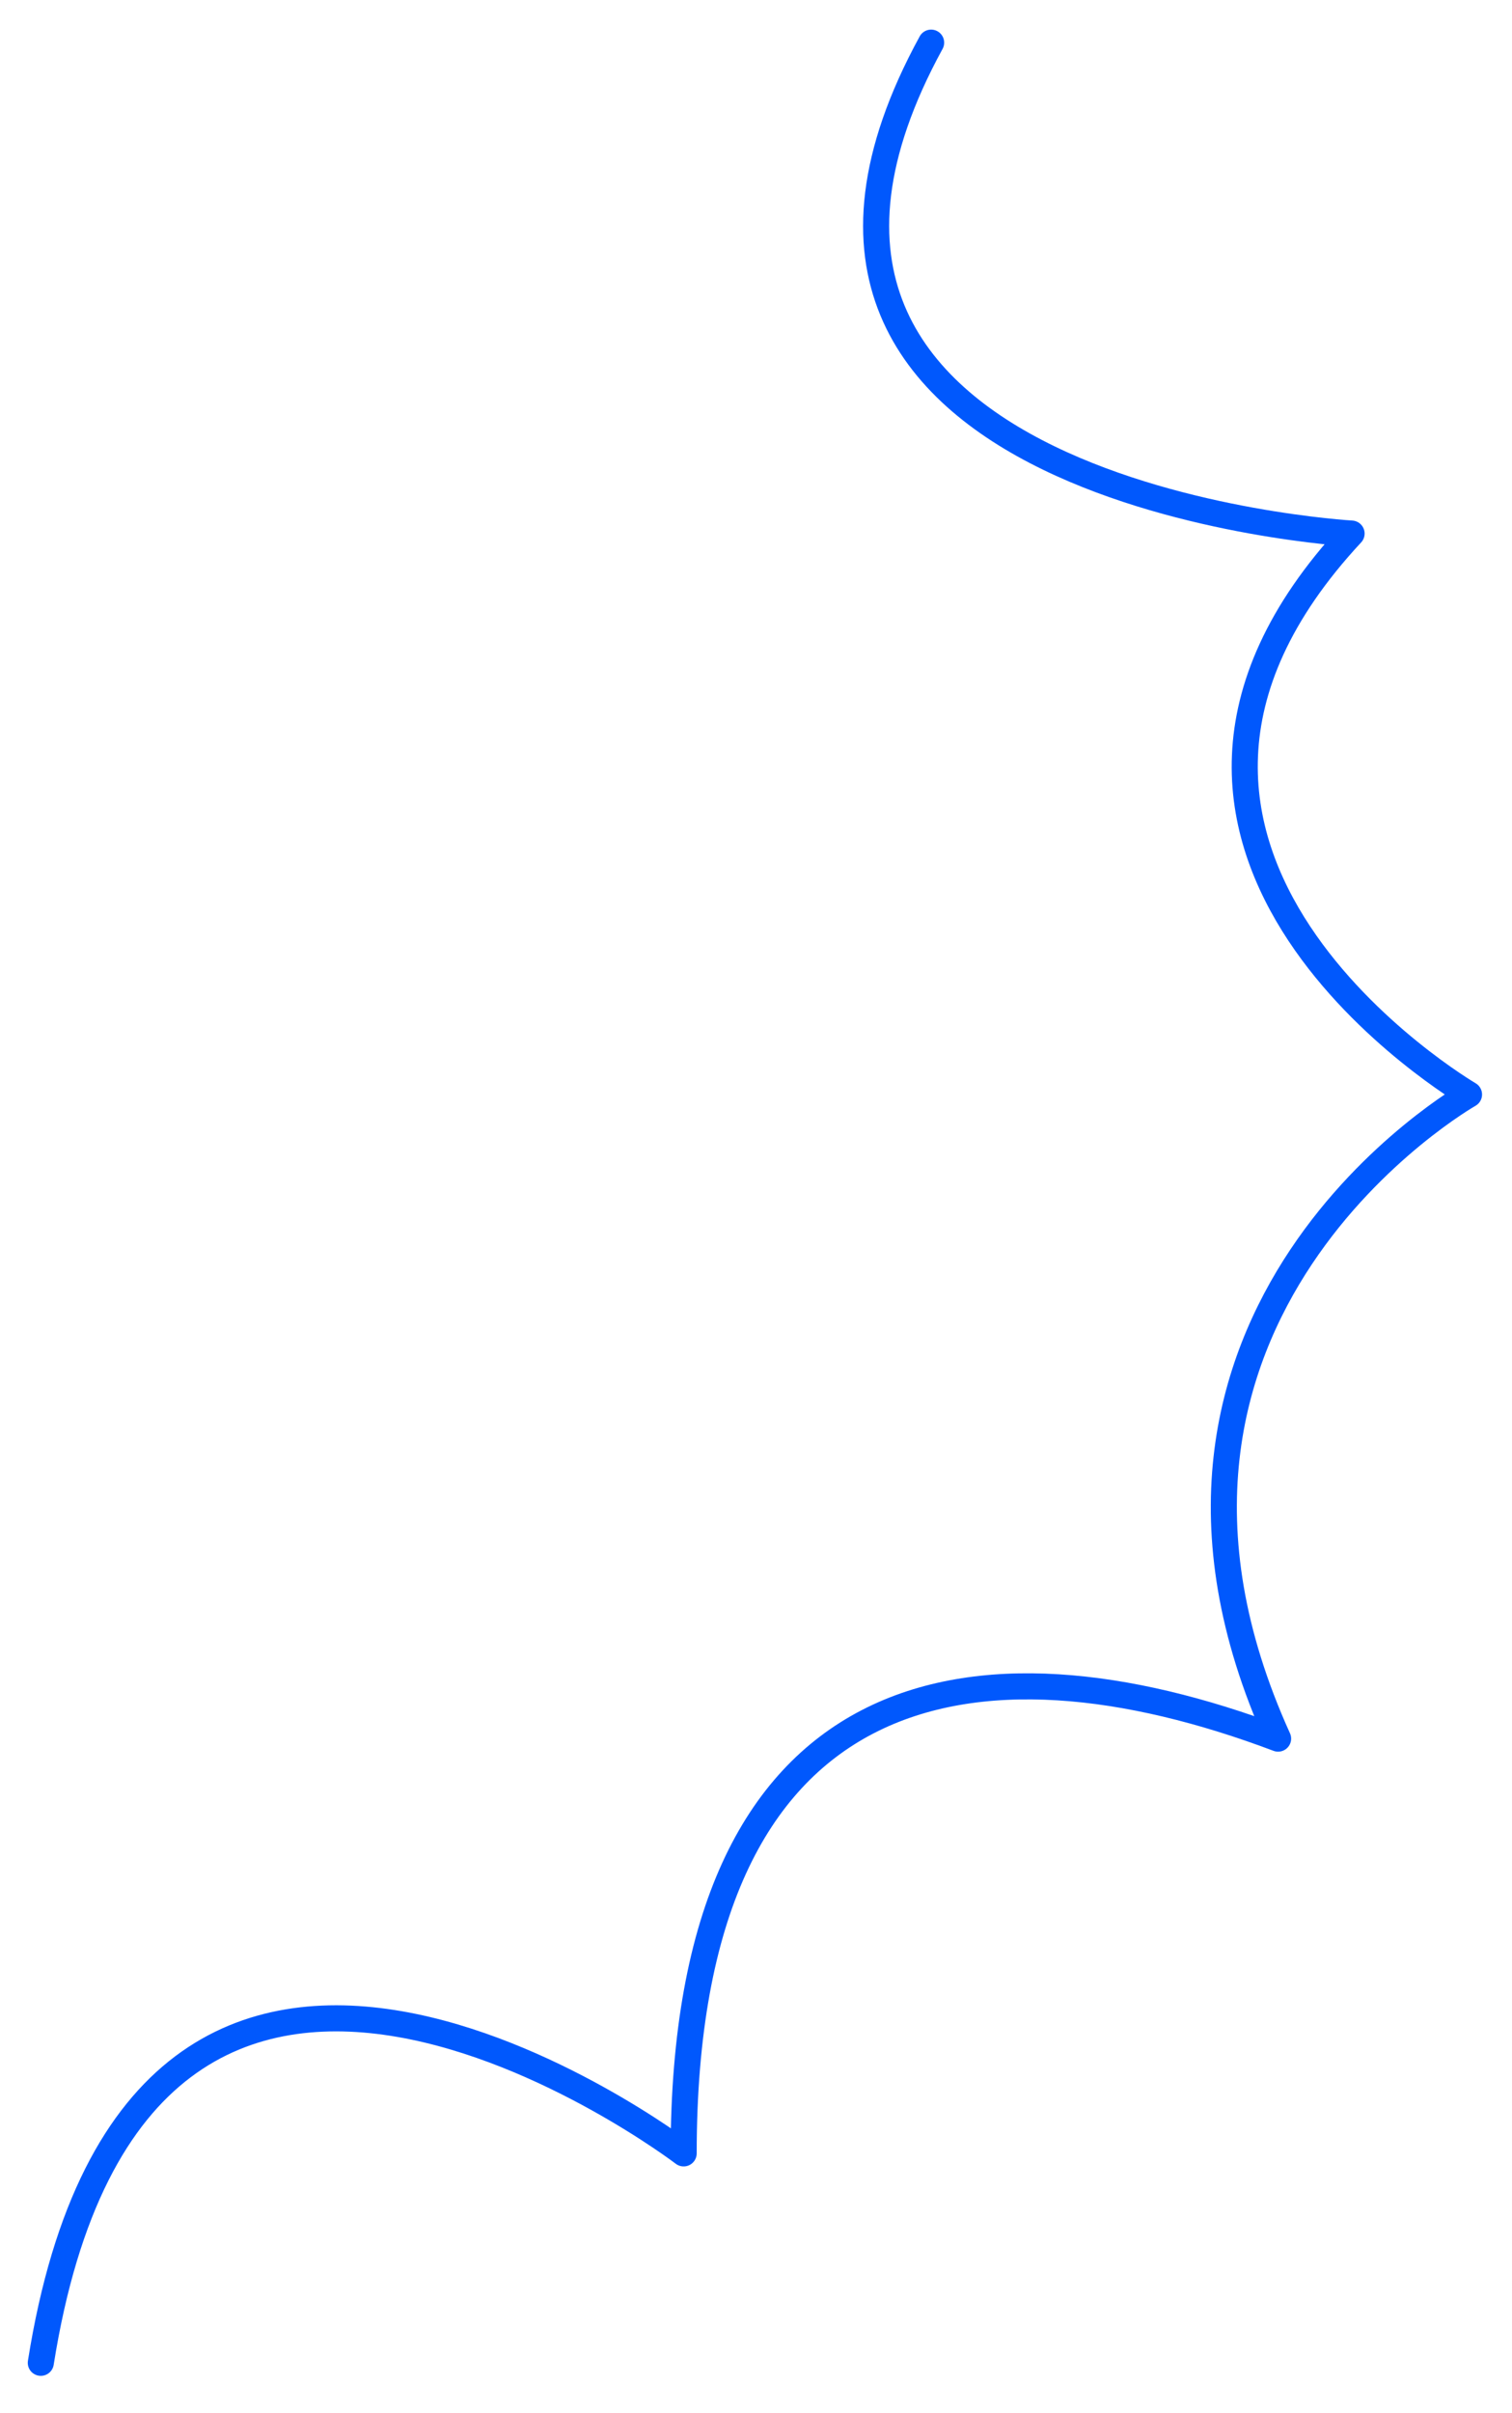 <svg width="116" height="185" viewBox="0 0 116 185" fill="none" xmlns="http://www.w3.org/2000/svg">
<g filter="url(#filter0_g_2_170)">
<path d="M3.13 181.149C10.719 133.295 52.45 165.093 52.45 165.093C52.45 127.979 74.892 124.561 98.055 133.295C83.246 100.639 112.702 83.911 112.702 83.911C112.702 83.911 80.968 65.325 103.692 40.907C103.692 40.907 52.45 37.985 71.436 3.27" stroke="#0058FD" stroke-width="2" stroke-linecap="round" stroke-linejoin="round"/>
</g>
<defs>
<filter id="filter0_g_2_170" x="0.13" y="0.27" width="115.572" height="183.88" filterUnits="userSpaceOnUse" color-interpolation-filters="sRGB">
<feFlood flood-opacity="0" result="BackgroundImageFix"/>
<feBlend mode="normal" in="SourceGraphic" in2="BackgroundImageFix" result="shape"/>
<feTurbulence type="fractalNoise" baseFrequency="0.154 0.154" numOctaves="3" seed="5169" />
<feDisplacementMap in="shape" scale="4" xChannelSelector="R" yChannelSelector="G" result="displacedImage" width="100%" height="100%" />
<feMerge result="effect1_texture_2_170">
<feMergeNode in="displacedImage"/>
</feMerge>
</filter>
</defs>
</svg>
